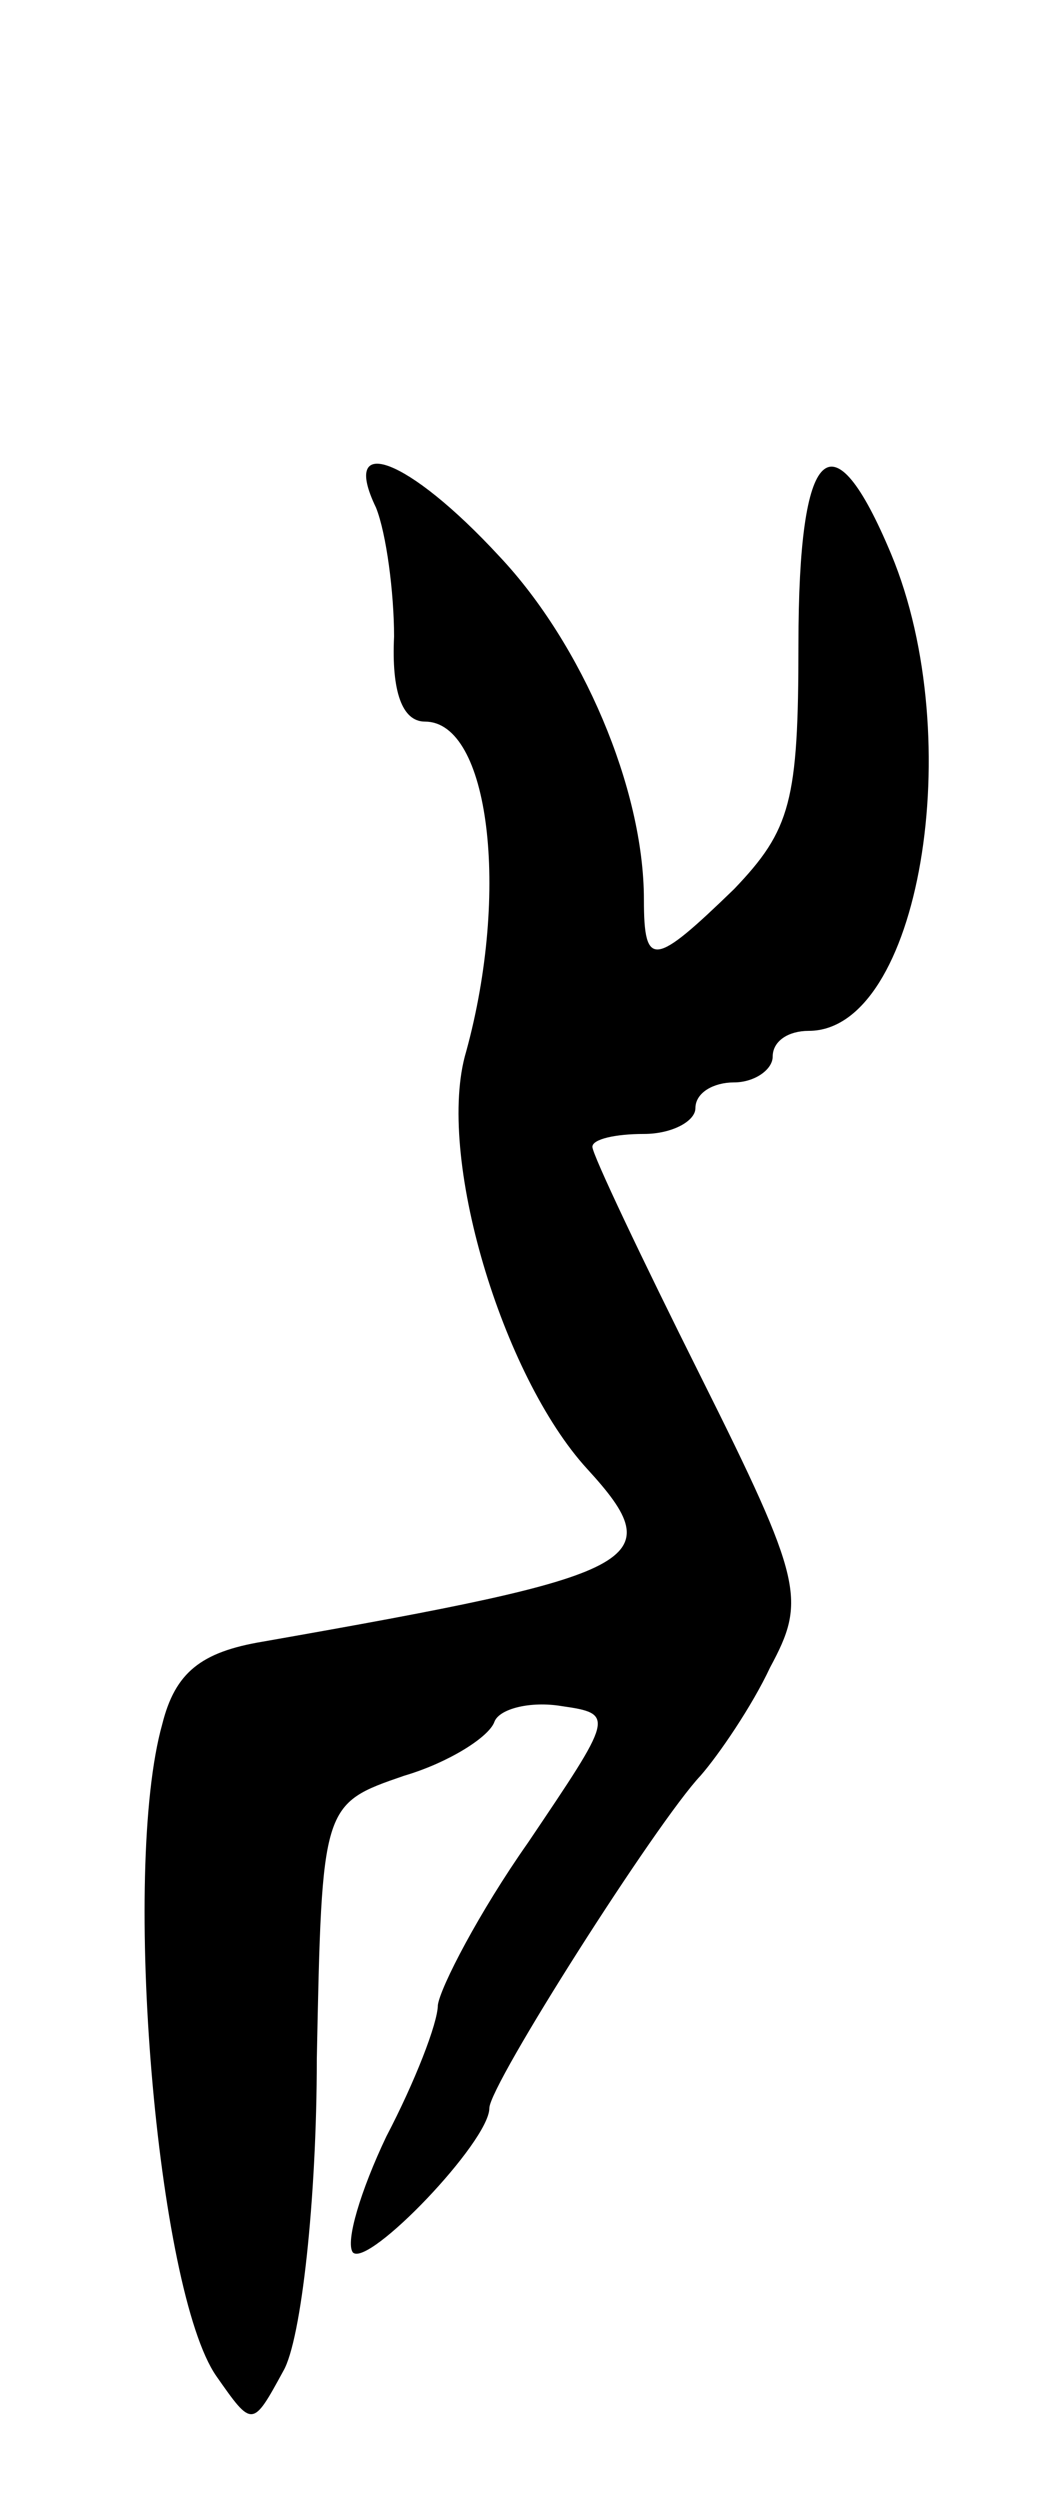<svg version="1.0" xmlns="http://www.w3.org/2000/svg" width="41" height="97" viewBox="0 0 41 97" ><g transform="translate(0,97) scale(0.1,-0.1)" ><path d="M146 773 c4 -10 7 -33 7 -50 -1 -21 3 -33 12 -33 25 0 33 -66 16 -128 -12 -40 14 -126 47 -162 33 -36 22 -41 -126 -67 -24 -4 -34 -12 -39 -32 -16 -57 -2 -220 21 -253 14 -20 14 -20 26 2 7 12 13 67 13 121 2 99 2 99 34 110 17 5 33 15 35 21 2 5 14 8 26 6 21 -3 20 -4 -13 -53 -19 -27 -34 -56 -35 -63 0 -7 -9 -30 -20 -51 -10 -21 -16 -41 -13 -45 6 -6 53 43 53 56 0 9 65 111 82 129 7 8 20 27 27 42 14 26 13 33 -27 113 -23 46 -42 86 -42 89 0 3 9 5 20 5 11 0 20 5 20 10 0 6 7 10 15 10 8 0 15 5 15 10 0 6 6 10 14 10 43 0 62 113 32 185 -23 55 -36 43 -36 -35 0 -61 -3 -72 -25 -95 -31 -30 -35 -31 -35 -4 0 43 -24 99 -56 133 -36 39 -62 48 -48 19z"/></g></svg> 
